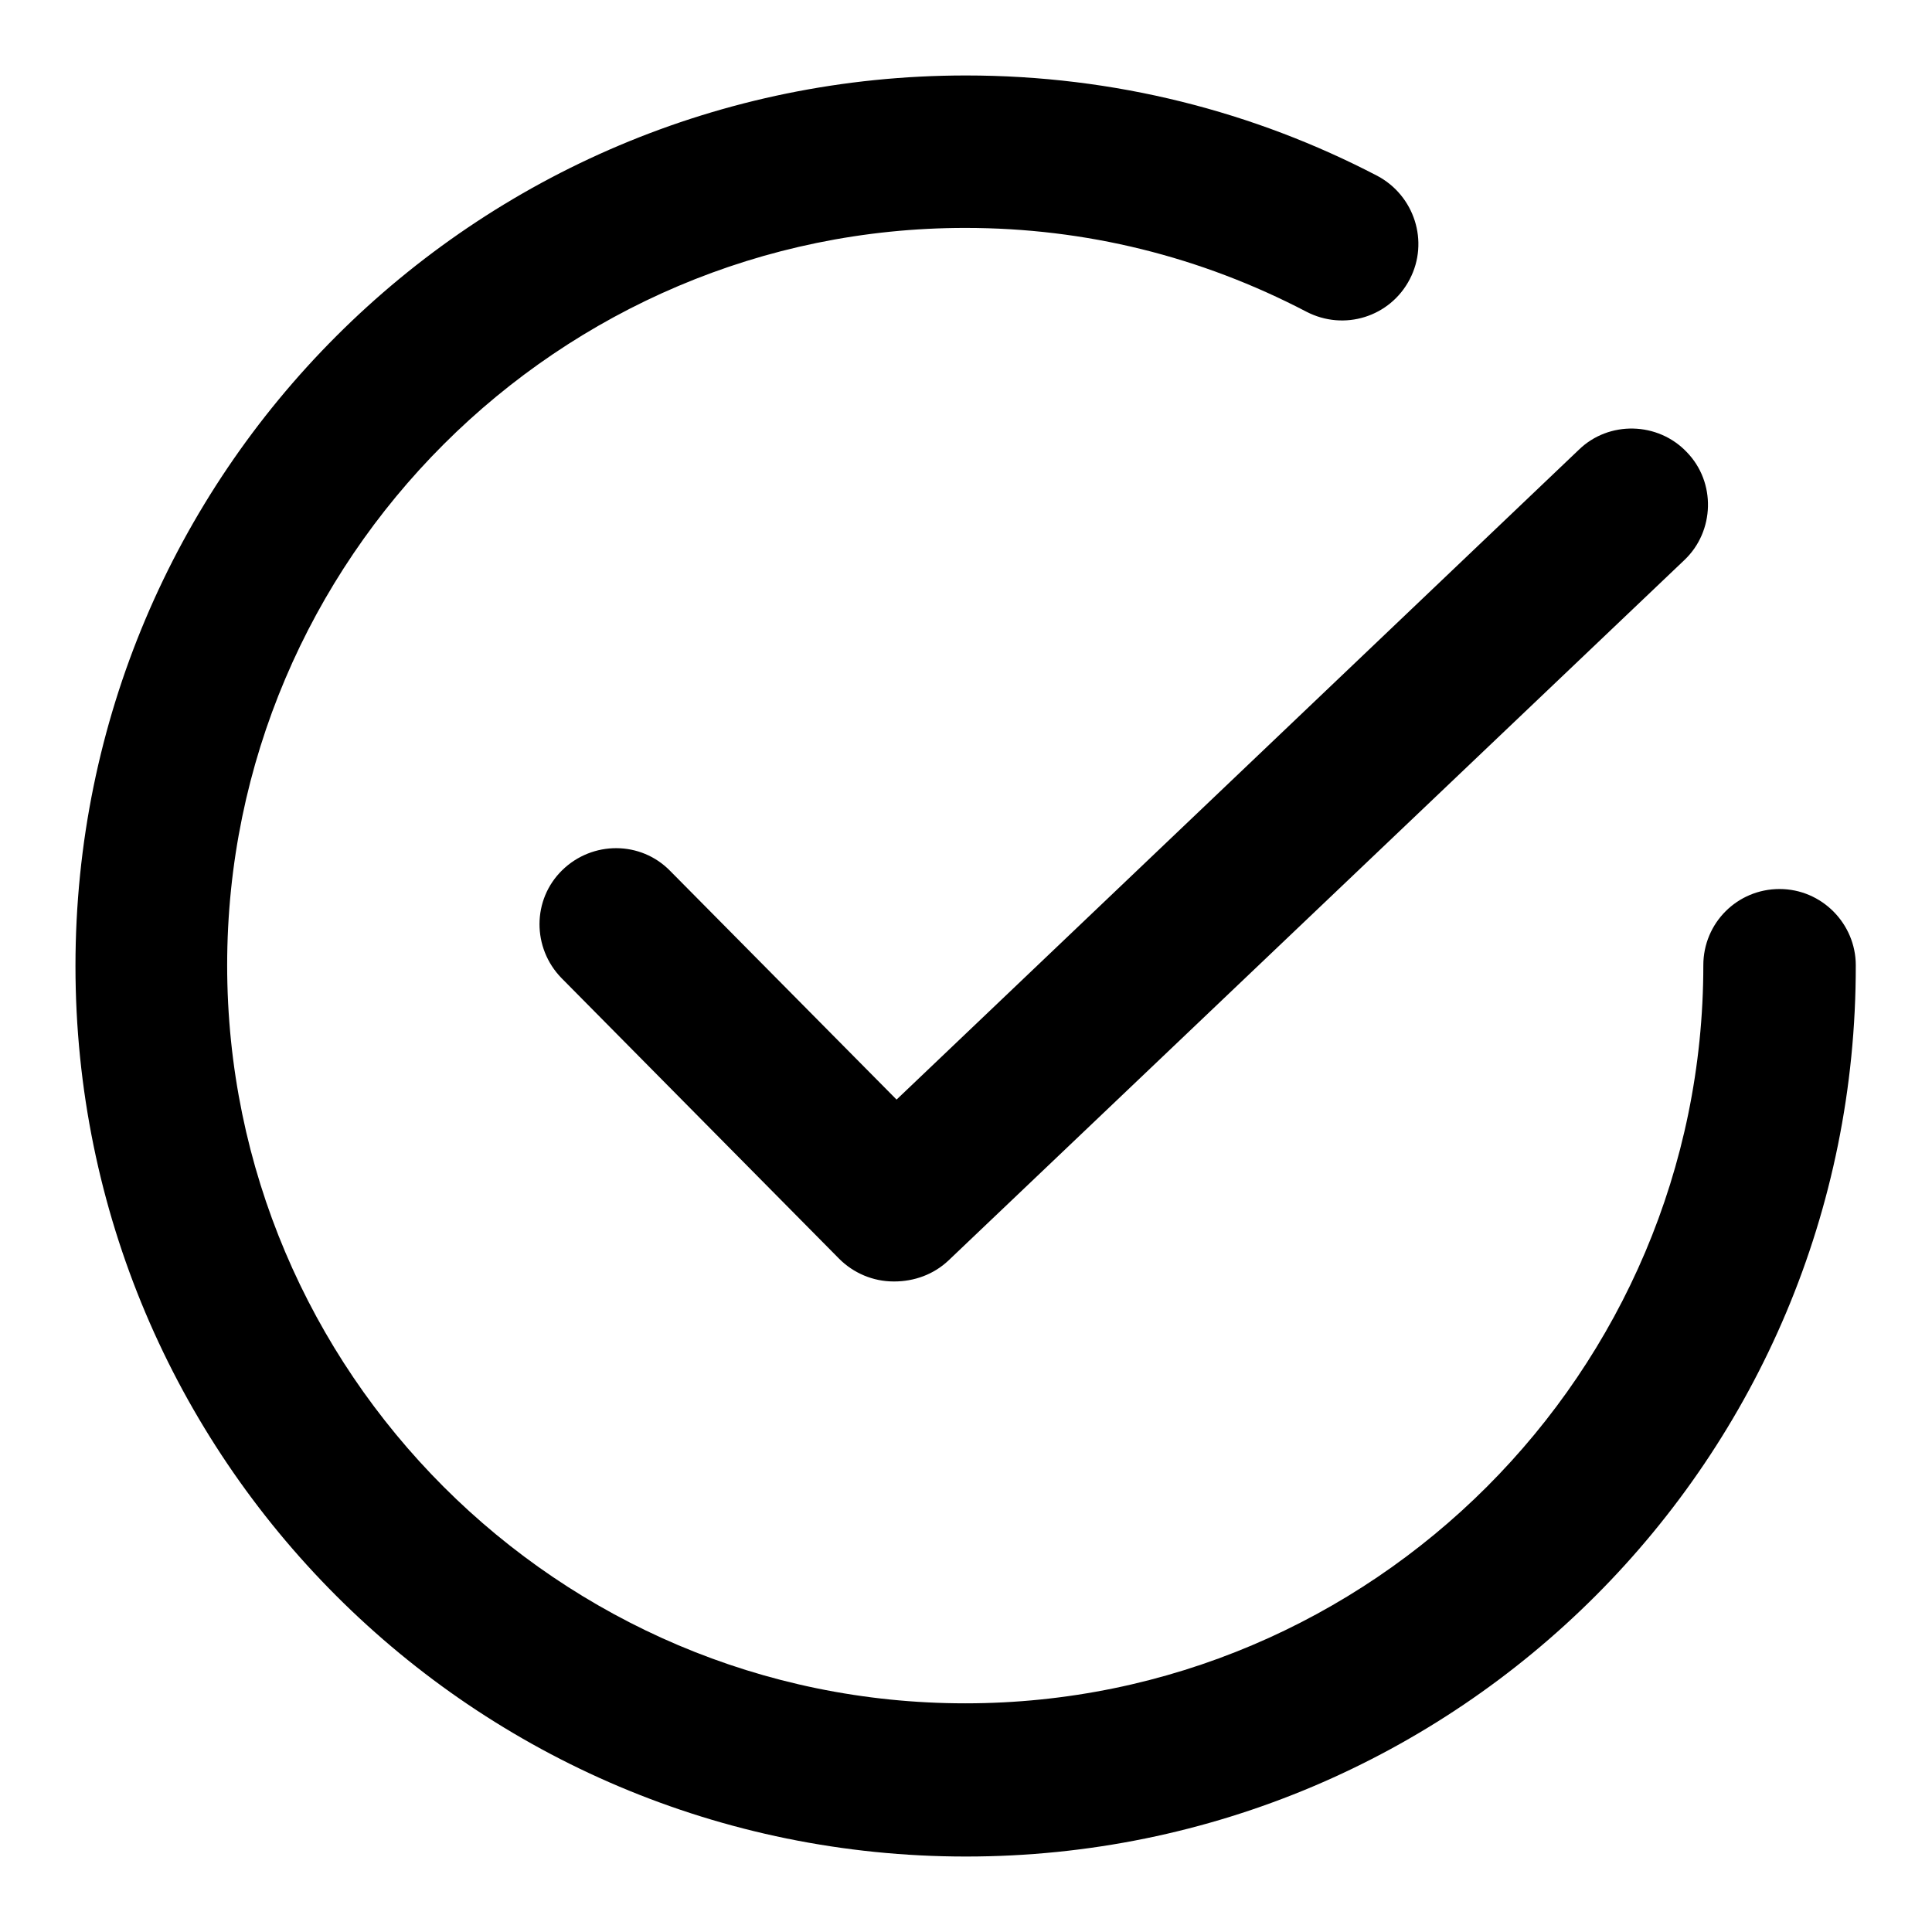 <?xml version="1.0" encoding="utf-8"?>
<!-- Svg Vector Icons : http://www.onlinewebfonts.com/icon -->
<!DOCTYPE svg PUBLIC "-//W3C//DTD SVG 1.1//EN" "http://www.w3.org/Graphics/SVG/1.1/DTD/svg11.dtd">
<svg version="1.1" xmlns="http://www.w3.org/2000/svg" xmlns:xlink="http://www.w3.org/1999/xlink" x="0px" y="0px" viewBox="0 0 256 256" enable-background="new 0 0 256 256" xml:space="preserve">
<g><g><path fill="#000000" d="M128,246c-65.2,0-118-52.8-118-118C10,62.8,62.8,10,128,10c19.7,0,38.2,4.8,54.5,13.3c4.9,2.6,6.9,8.7,4.3,13.7c-2.6,5-8.7,6.9-13.7,4.3c-14-7.3-29.2-11.1-45.2-11.1c-53.9,0-97.8,43.9-97.8,97.7c0,53.9,43.9,97.8,97.8,97.8c53.9,0,97.8-43.9,97.8-97.8c0-5.6,4.5-10.1,10.1-10.1c5.6,0,10.1,4.6,10.1,10.1C246,193.2,193.2,246,128,246z M125.7,167c-2,1.9-4.6,2.8-7.2,2.8c0,0,0,0-0.1,0c-2.7,0-5.3-1.1-7.2-3l-36.8-37.2c-3.9-4-3.9-10.4,0.1-14.3s10.4-3.9,14.3,0.1l30,30.3l90.4-86.1c4-3.9,10.5-3.7,14.3,0.3c3.9,4,3.7,10.5-0.3,14.3L125.7,167z"/></g></g>
</svg>